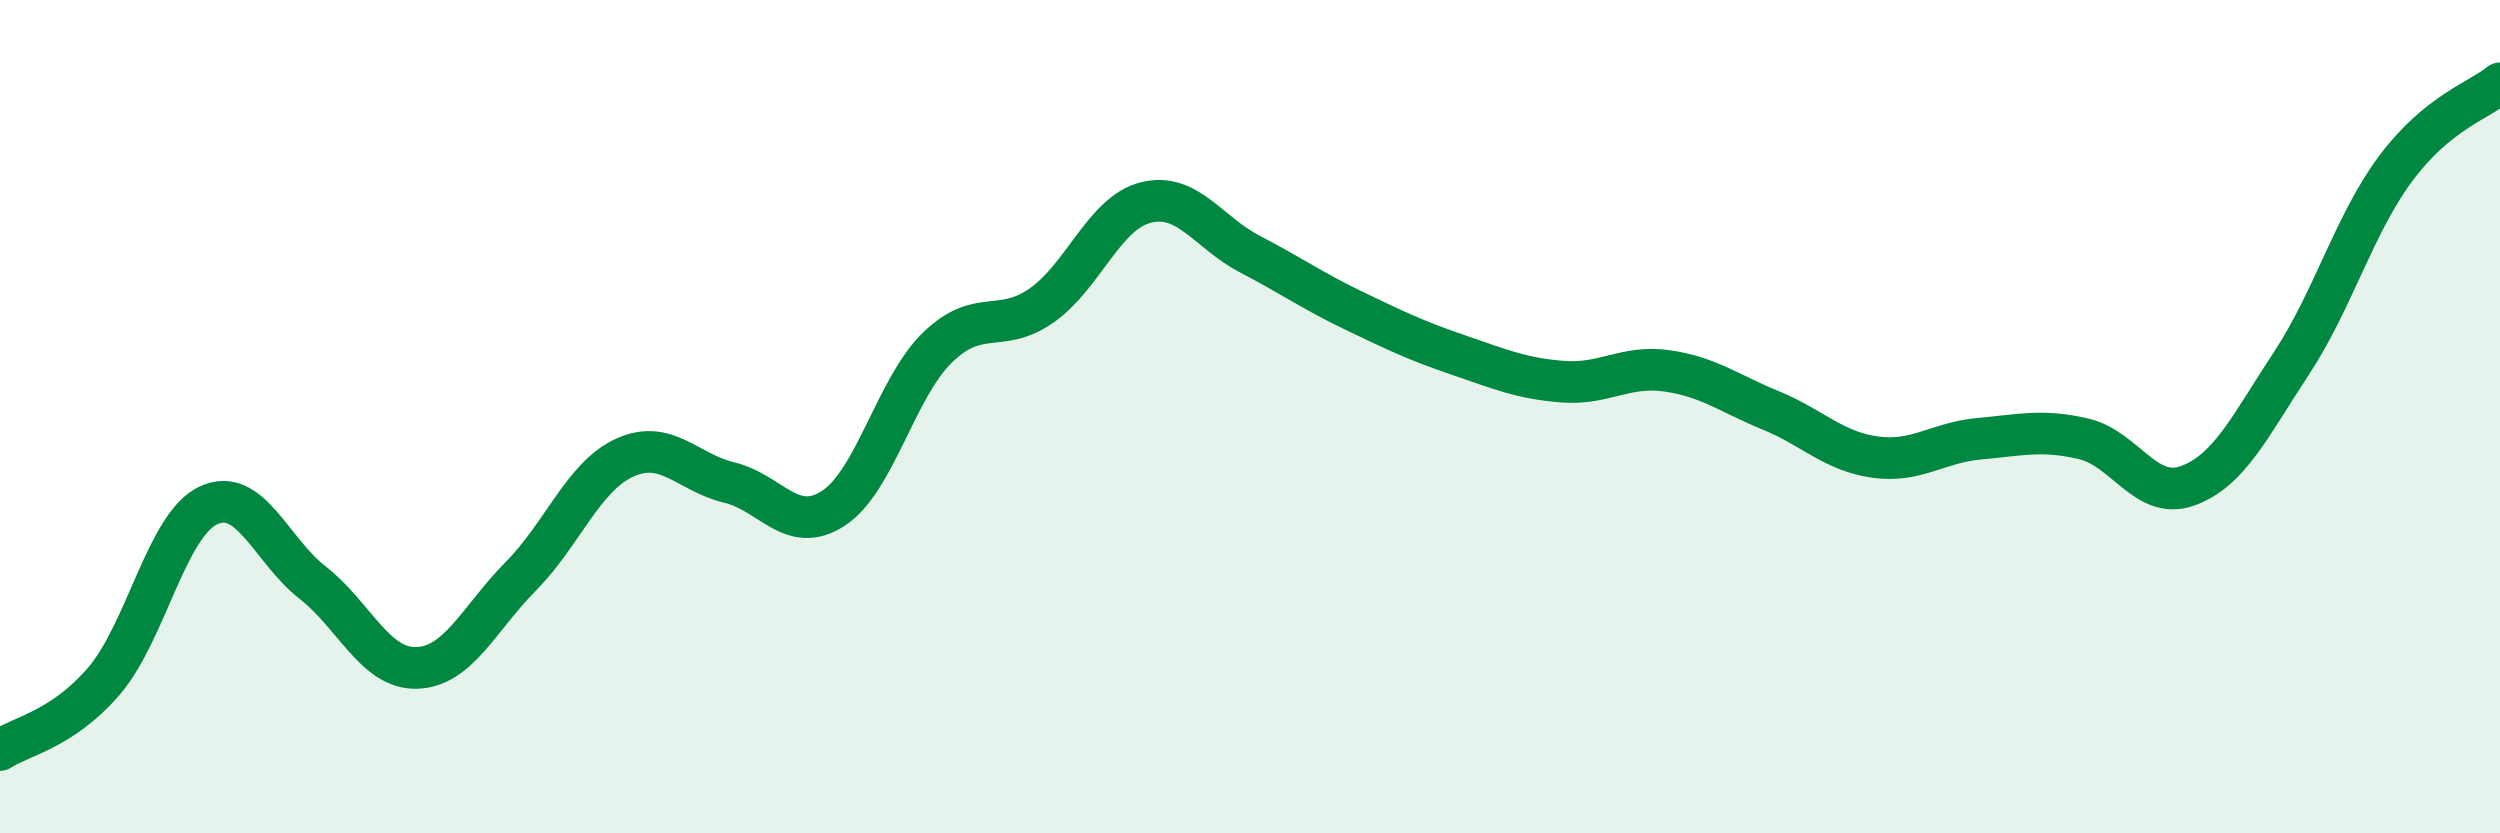 
    <svg width="60" height="20" viewBox="0 0 60 20" xmlns="http://www.w3.org/2000/svg">
      <path
        d="M 0,18 C 0.5,17.67 1.5,17.51 2.5,16.34 C 3.5,15.17 4,12.6 5,12.13 C 6,11.66 6.5,13.2 7.5,13.98 C 8.5,14.76 9,16.06 10,16.03 C 11,16 11.5,14.84 12.5,13.83 C 13.5,12.82 14,11.43 15,10.98 C 16,10.53 16.5,11.34 17.5,11.58 C 18.5,11.82 19,12.85 20,12.2 C 21,11.55 21.5,9.31 22.5,8.34 C 23.5,7.37 24,8.03 25,7.33 C 26,6.63 26.5,5.11 27.5,4.86 C 28.5,4.61 29,5.58 30,6.1 C 31,6.62 31.5,6.98 32.5,7.46 C 33.5,7.94 34,8.18 35,8.52 C 36,8.86 36.5,9.08 37.5,9.16 C 38.5,9.24 39,8.76 40,8.9 C 41,9.04 41.5,9.44 42.5,9.85 C 43.5,10.26 44,10.83 45,10.97 C 46,11.11 46.5,10.62 47.5,10.53 C 48.5,10.44 49,10.3 50,10.53 C 51,10.76 51.5,12.02 52.5,11.66 C 53.5,11.3 54,10.23 55,8.71 C 56,7.19 56.5,5.38 57.5,4.04 C 58.5,2.7 59.5,2.41 60,2L60 20L0 20Z"
        fill="#008740"
        opacity="0.1"
        stroke-linecap="round"
        stroke-linejoin="round"
      />
      <path
        d="M 0,18 C 0.5,17.67 1.5,17.51 2.5,16.34 C 3.5,15.17 4,12.6 5,12.13 C 6,11.66 6.5,13.2 7.5,13.98 C 8.5,14.76 9,16.06 10,16.03 C 11,16 11.5,14.84 12.5,13.83 C 13.5,12.82 14,11.43 15,10.98 C 16,10.53 16.5,11.34 17.5,11.58 C 18.5,11.82 19,12.85 20,12.2 C 21,11.55 21.5,9.31 22.5,8.34 C 23.5,7.37 24,8.03 25,7.33 C 26,6.63 26.5,5.11 27.5,4.86 C 28.5,4.61 29,5.58 30,6.1 C 31,6.62 31.5,6.98 32.5,7.46 C 33.5,7.94 34,8.18 35,8.52 C 36,8.86 36.5,9.08 37.5,9.16 C 38.5,9.24 39,8.76 40,8.9 C 41,9.04 41.5,9.44 42.5,9.85 C 43.5,10.26 44,10.83 45,10.97 C 46,11.11 46.5,10.62 47.5,10.53 C 48.5,10.44 49,10.3 50,10.53 C 51,10.76 51.5,12.02 52.5,11.66 C 53.5,11.3 54,10.23 55,8.71 C 56,7.19 56.5,5.38 57.5,4.04 C 58.5,2.7 59.5,2.41 60,2"
        stroke="#008740"
        stroke-width="1"
        fill="none"
        stroke-linecap="round"
        stroke-linejoin="round"
      />
    </svg>
  